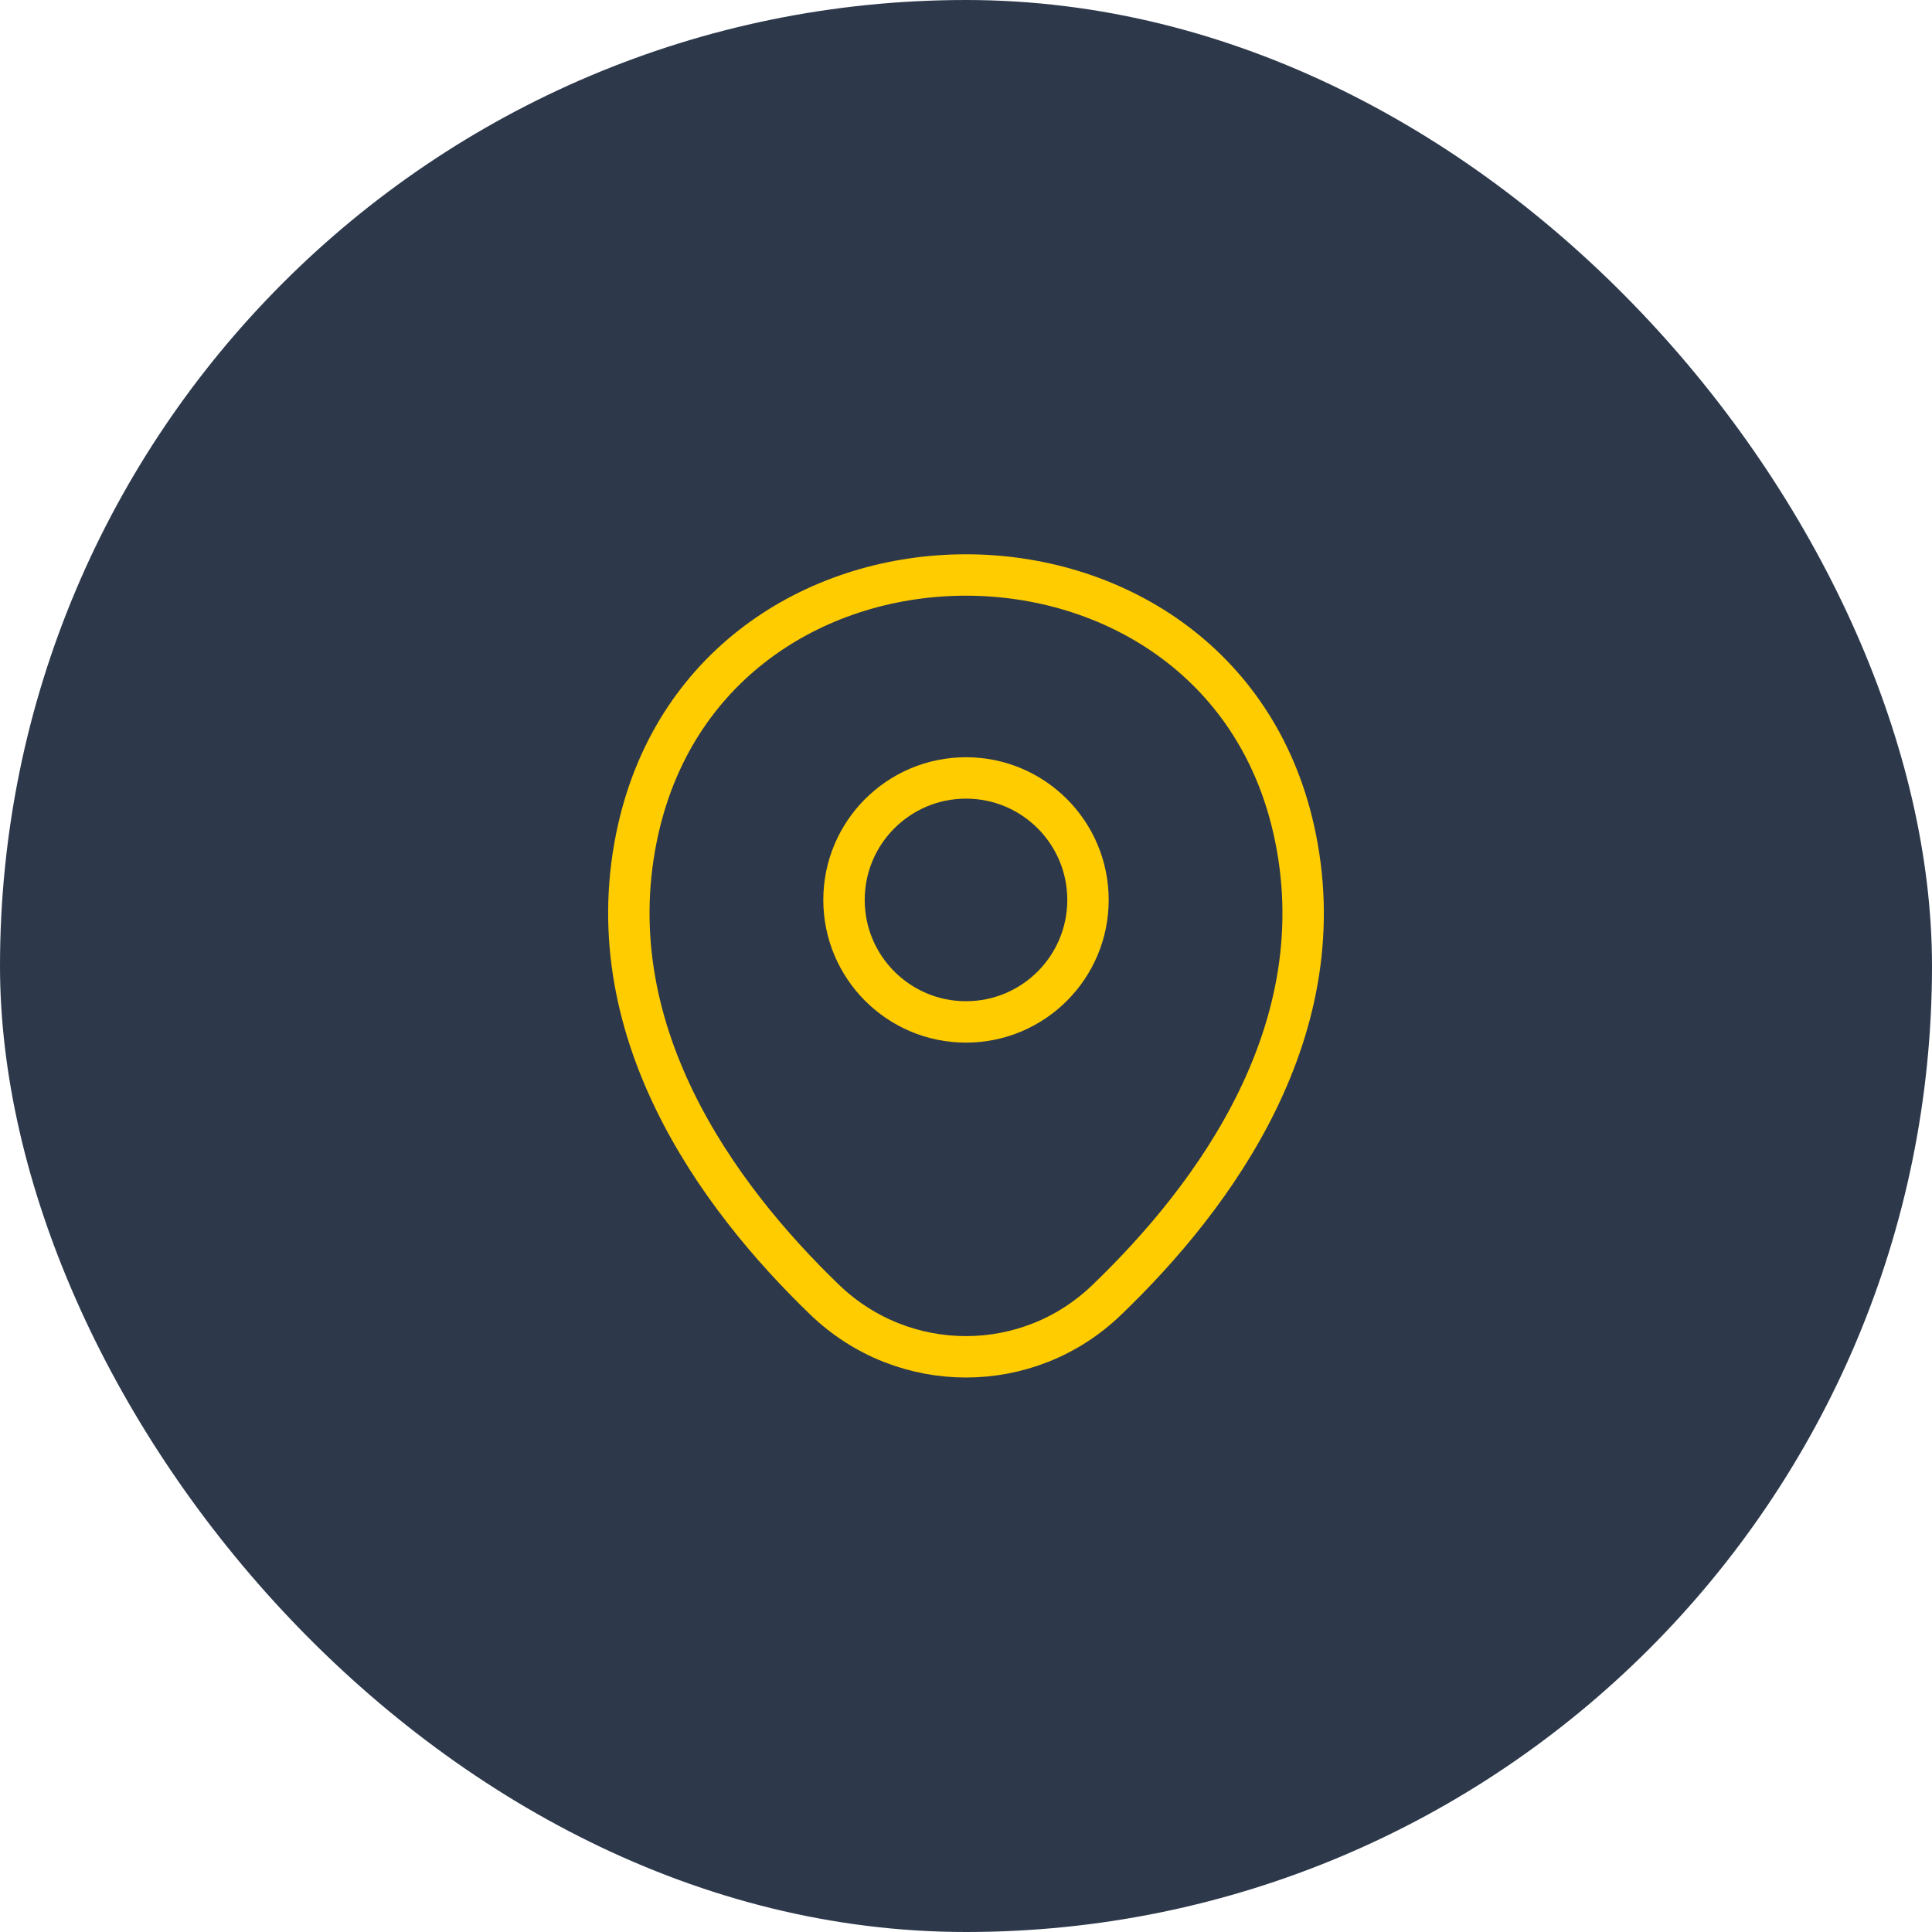 <svg width="70" height="70" viewBox="0 0 70 70" fill="none" xmlns="http://www.w3.org/2000/svg">
<rect width="70" height="70" rx="35" fill="#2D394B"/>
<path d="M35 37.026C37.441 37.026 39.42 35.047 39.42 32.606C39.42 30.165 37.441 28.186 35 28.186C32.559 28.186 30.58 30.165 30.58 32.606C30.58 35.047 32.559 37.026 35 37.026Z" stroke="#FFCC00" stroke-width="1.5"/>
<path d="M23.128 30.027C25.919 17.759 44.095 17.773 46.872 30.042C48.501 37.238 44.024 43.33 40.1 47.098C37.252 49.847 32.748 49.847 29.886 47.098C25.976 43.33 21.499 37.224 23.128 30.027Z" stroke="#FFCC00" stroke-width="1.5"/>
</svg>
